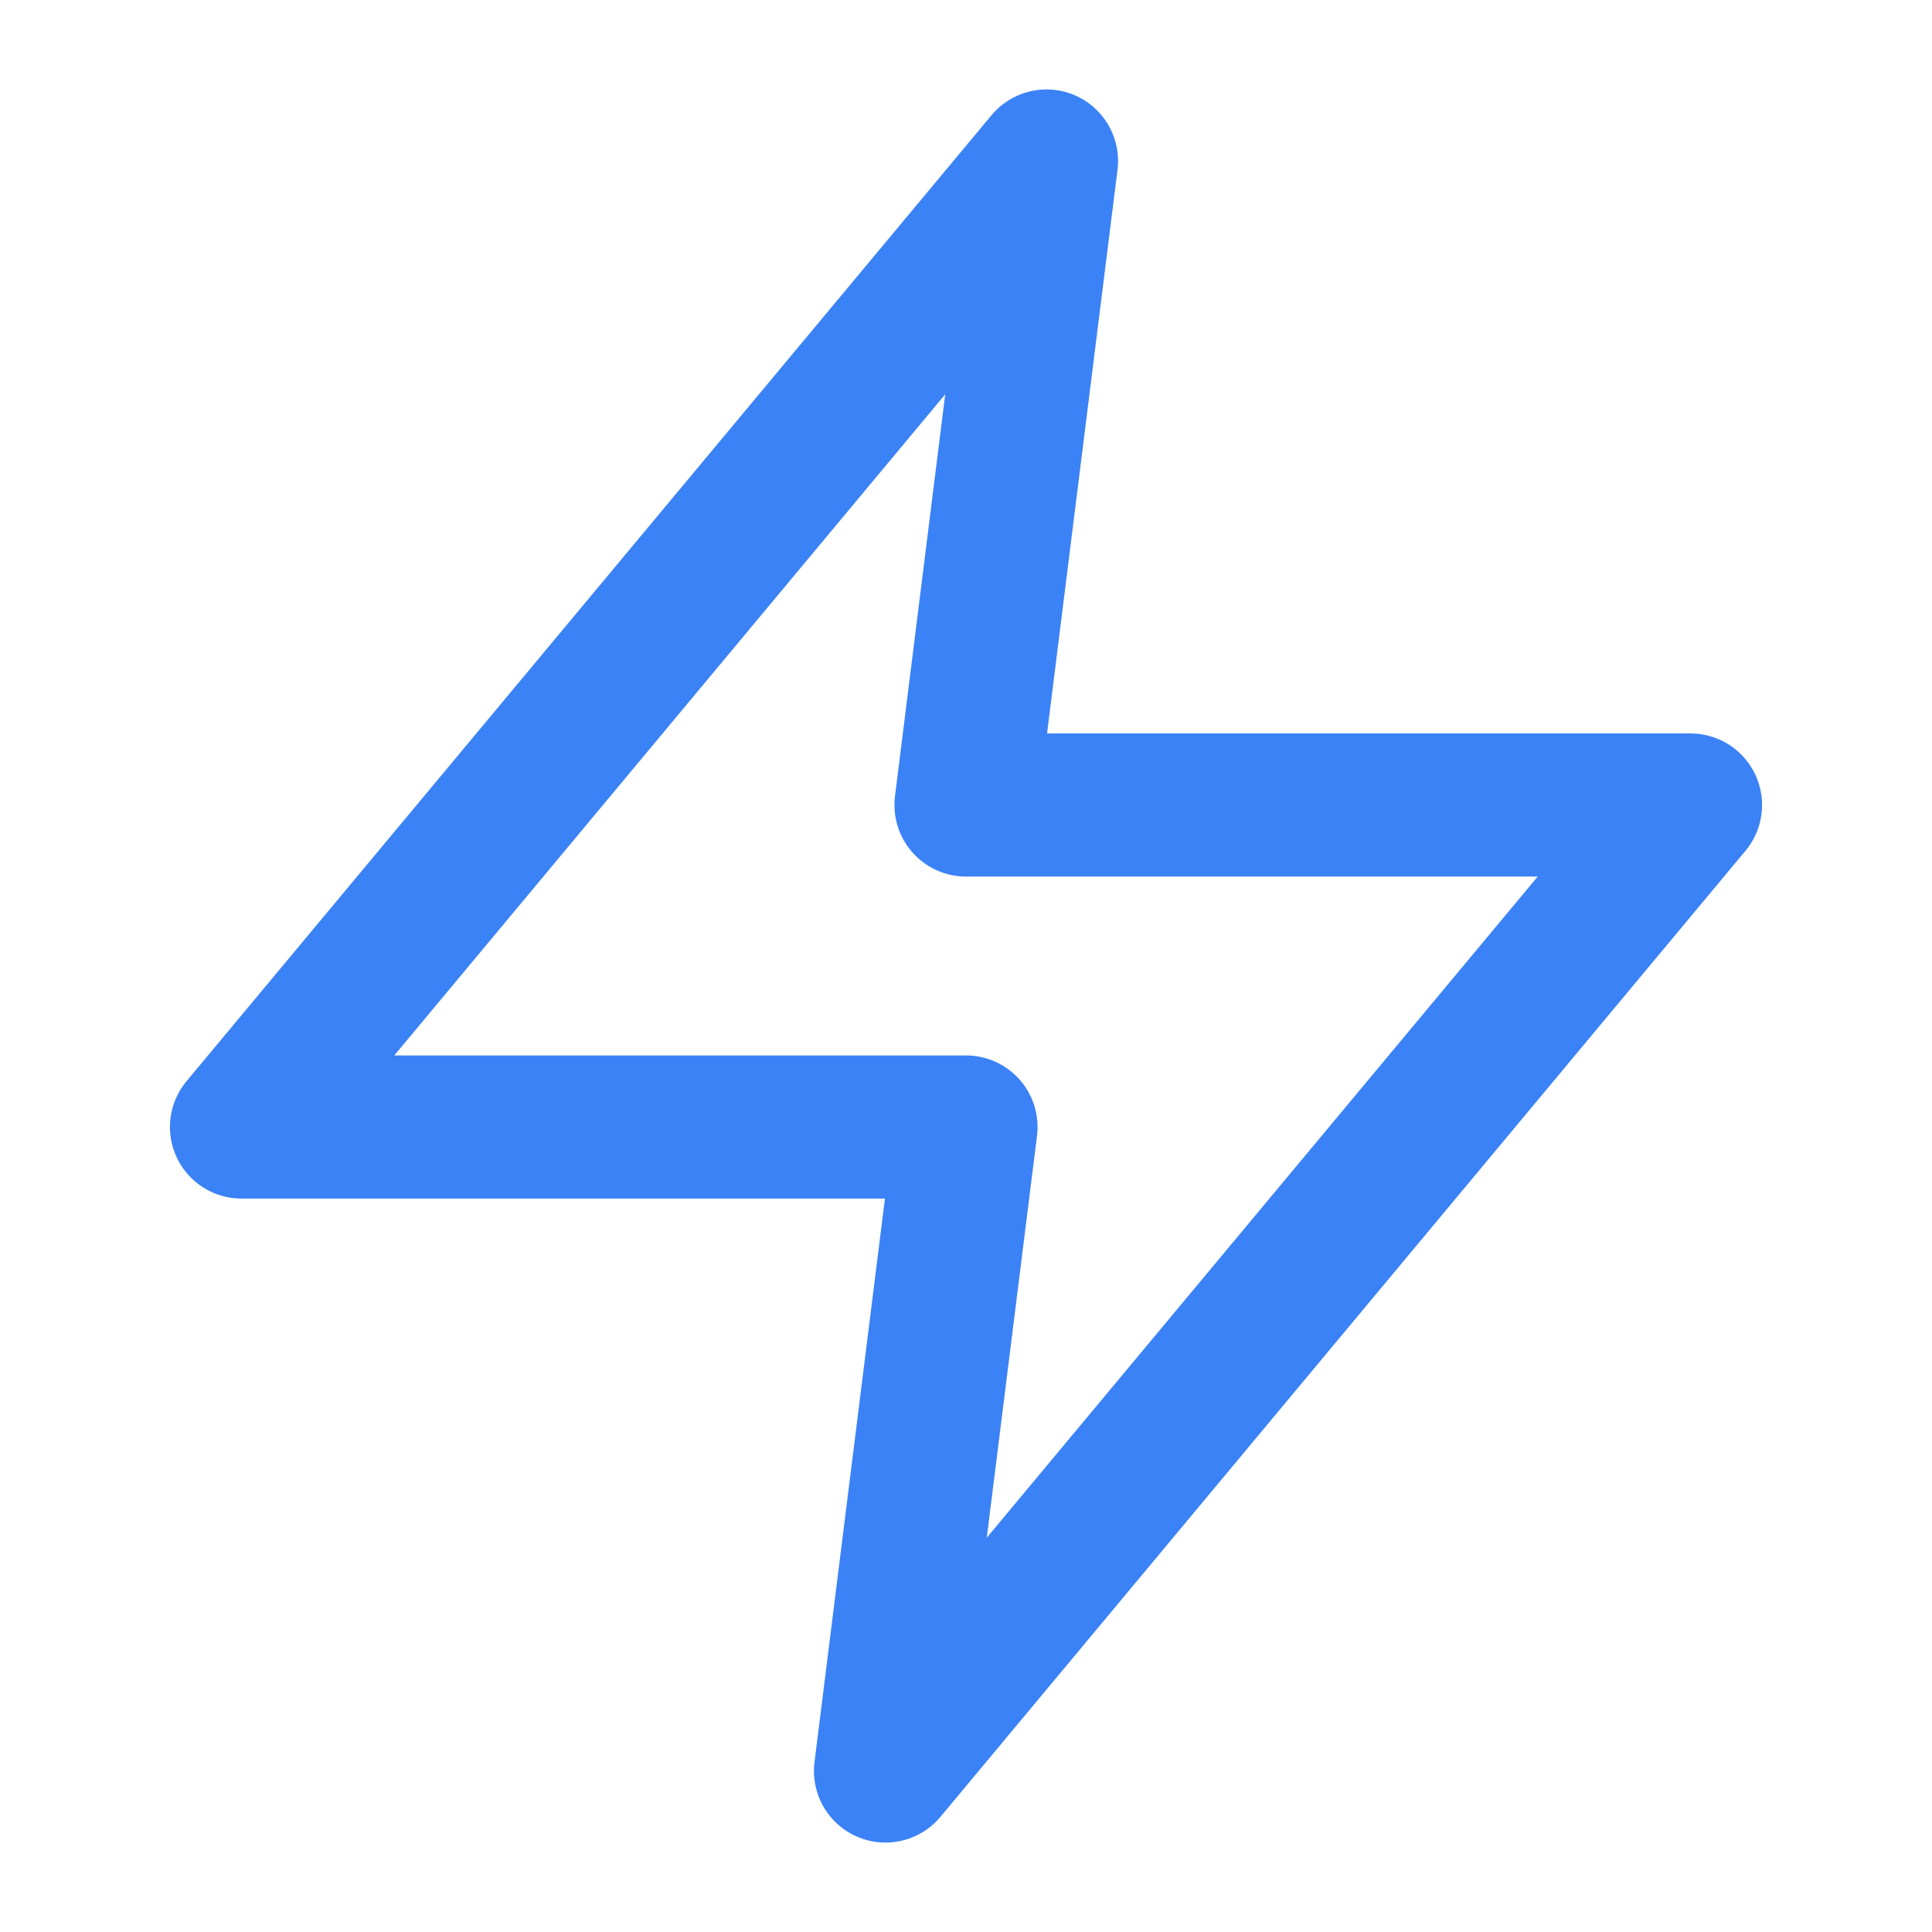 <?xml version="1.0" encoding="UTF-8"?>
<svg xmlns="http://www.w3.org/2000/svg" width="54" height="54" viewBox="0 0 54 54" fill="none">
  <path d="M29.25 4.5L6.75 31.5H27L24.75 49.5L47.25 22.5H27L29.25 4.5Z" stroke="#3B82F6" stroke-width="4" stroke-linecap="round" stroke-linejoin="round"></path>
</svg>
